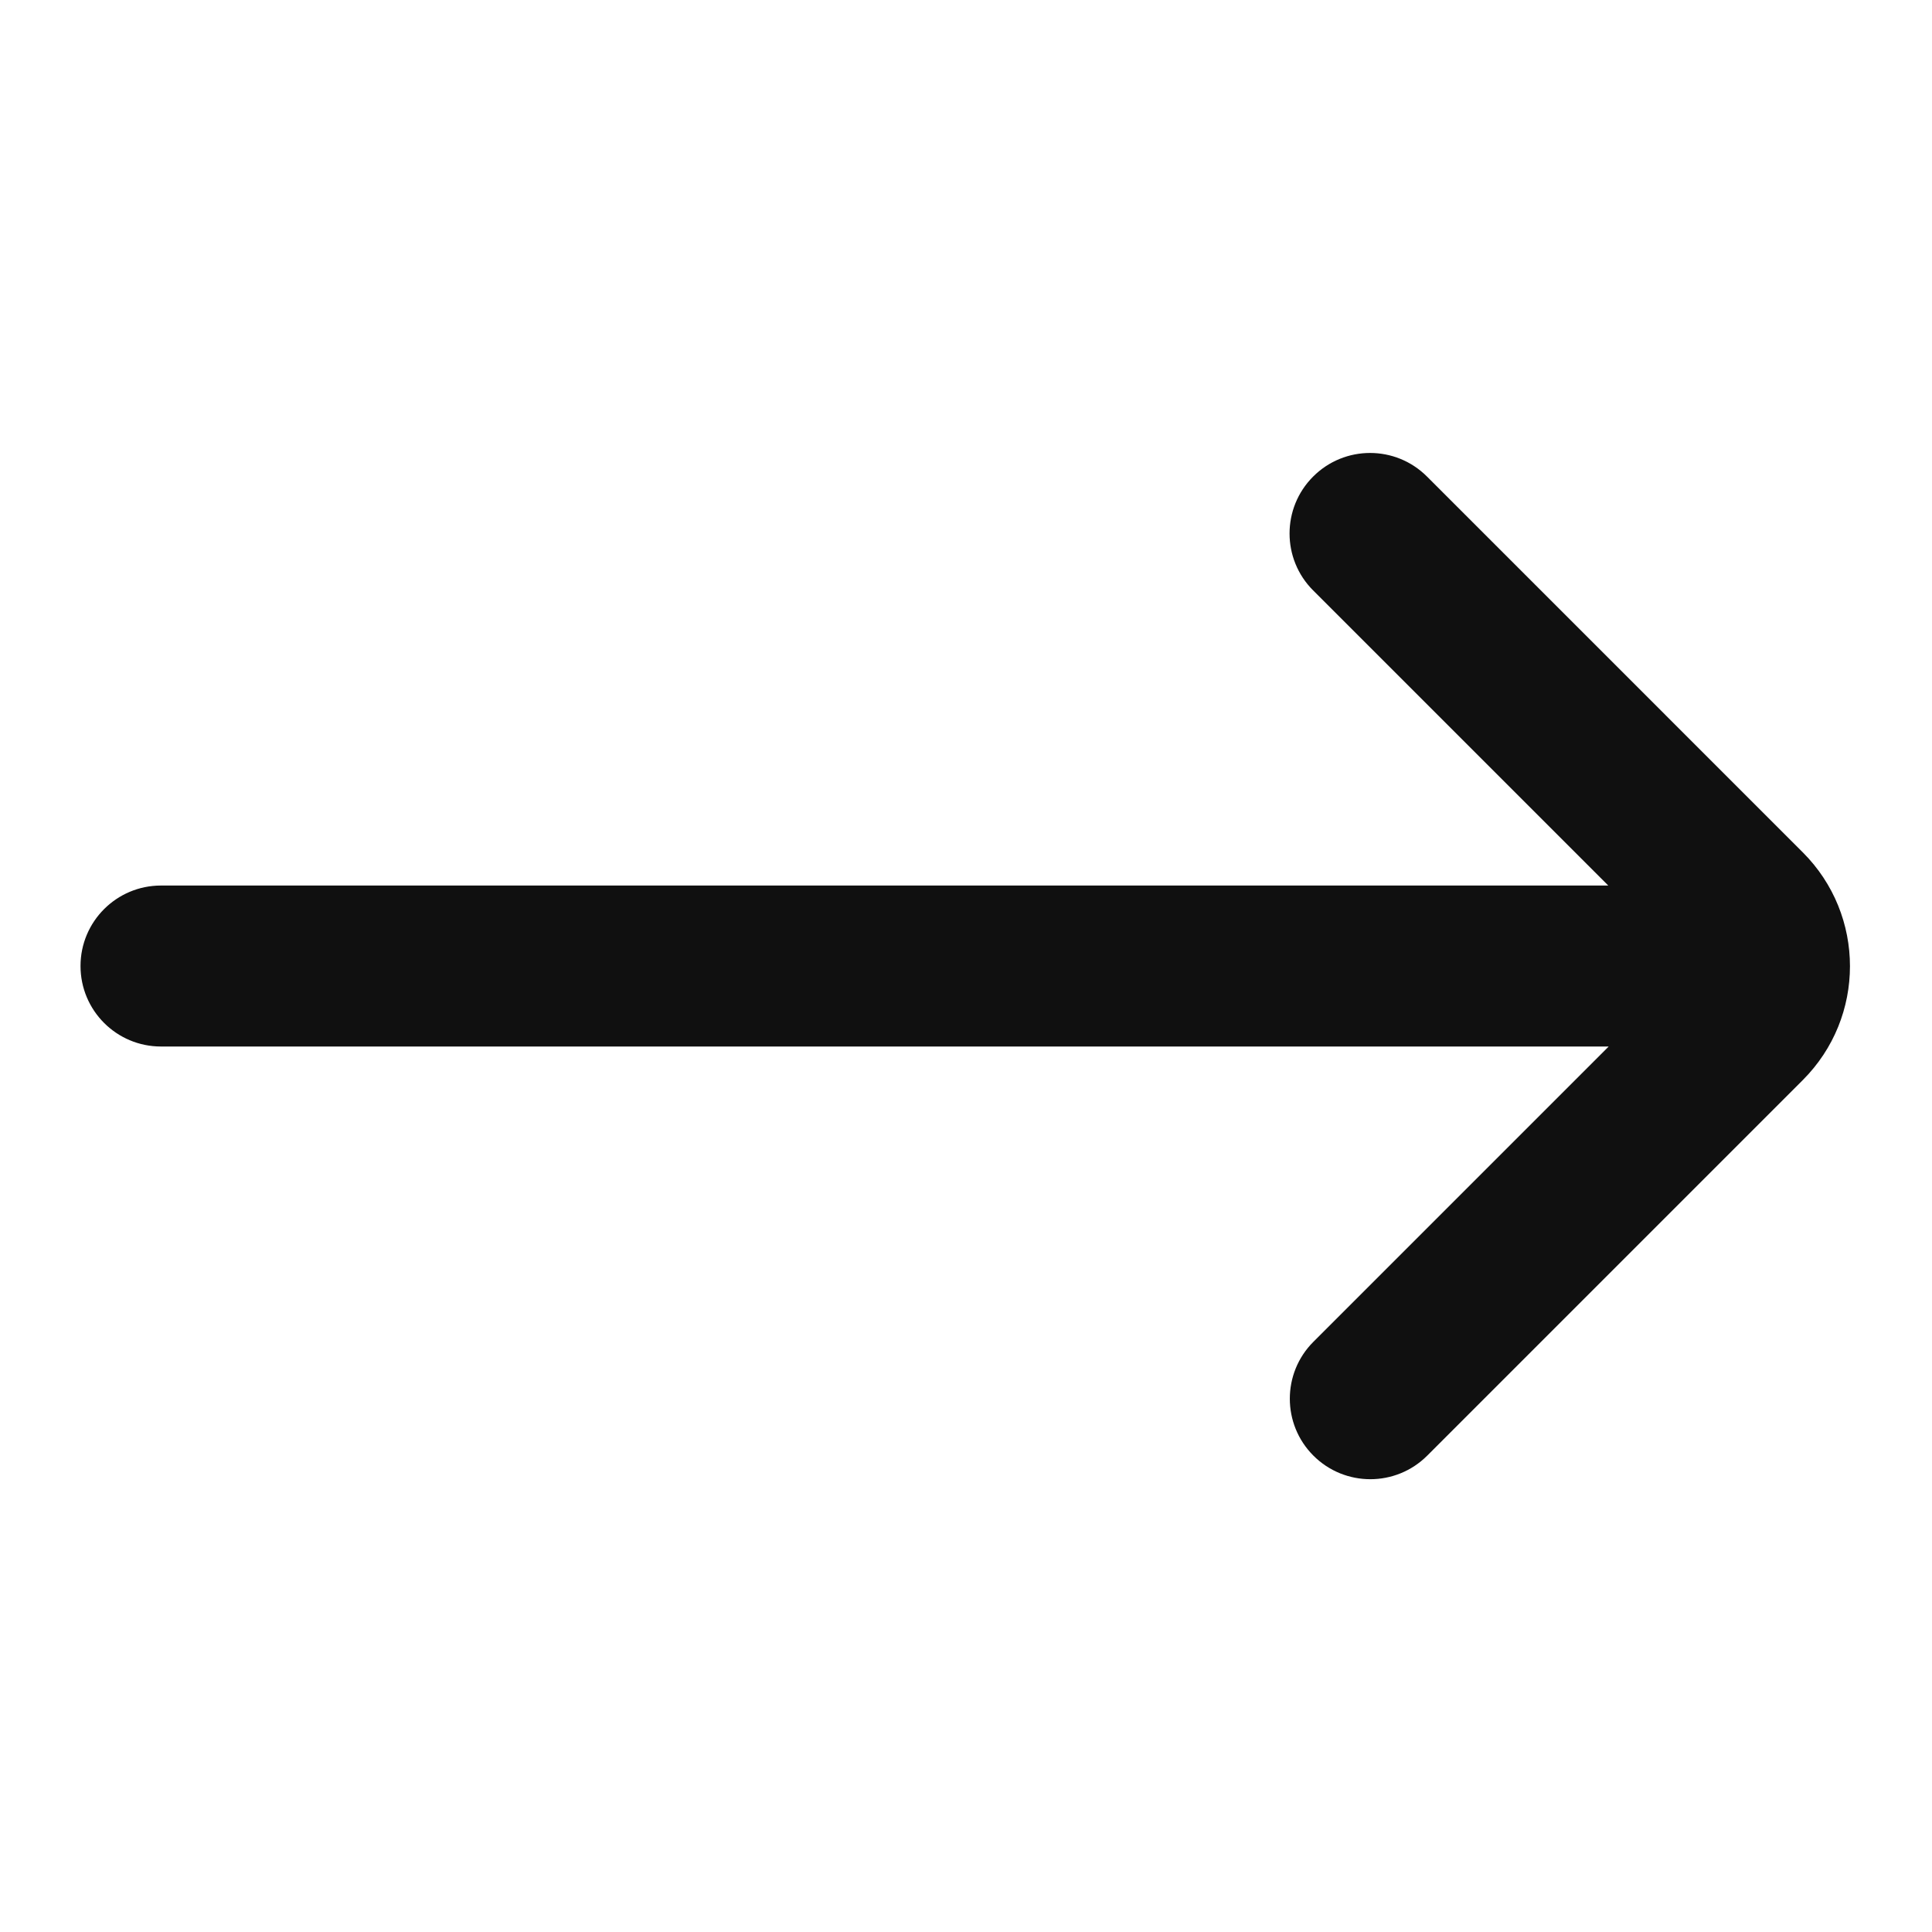 <svg width="37" height="37" viewBox="0 0 37 37" fill="none" xmlns="http://www.w3.org/2000/svg">
<path d="M25.153 25.697C24.551 26.299 24.551 27.275 25.153 27.877C25.755 28.479 26.731 28.479 27.333 27.877L34.526 20.684C35.73 19.48 35.73 17.528 34.526 16.324L27.329 9.127C26.727 8.524 25.75 8.524 25.148 9.127C24.546 9.729 24.546 10.705 25.148 11.307L30.8 16.959H3.083C2.232 16.959 1.542 17.649 1.542 18.5C1.542 19.352 2.232 20.042 3.083 20.042H30.808L25.153 25.697Z" fill="#101010"/>
</svg>
